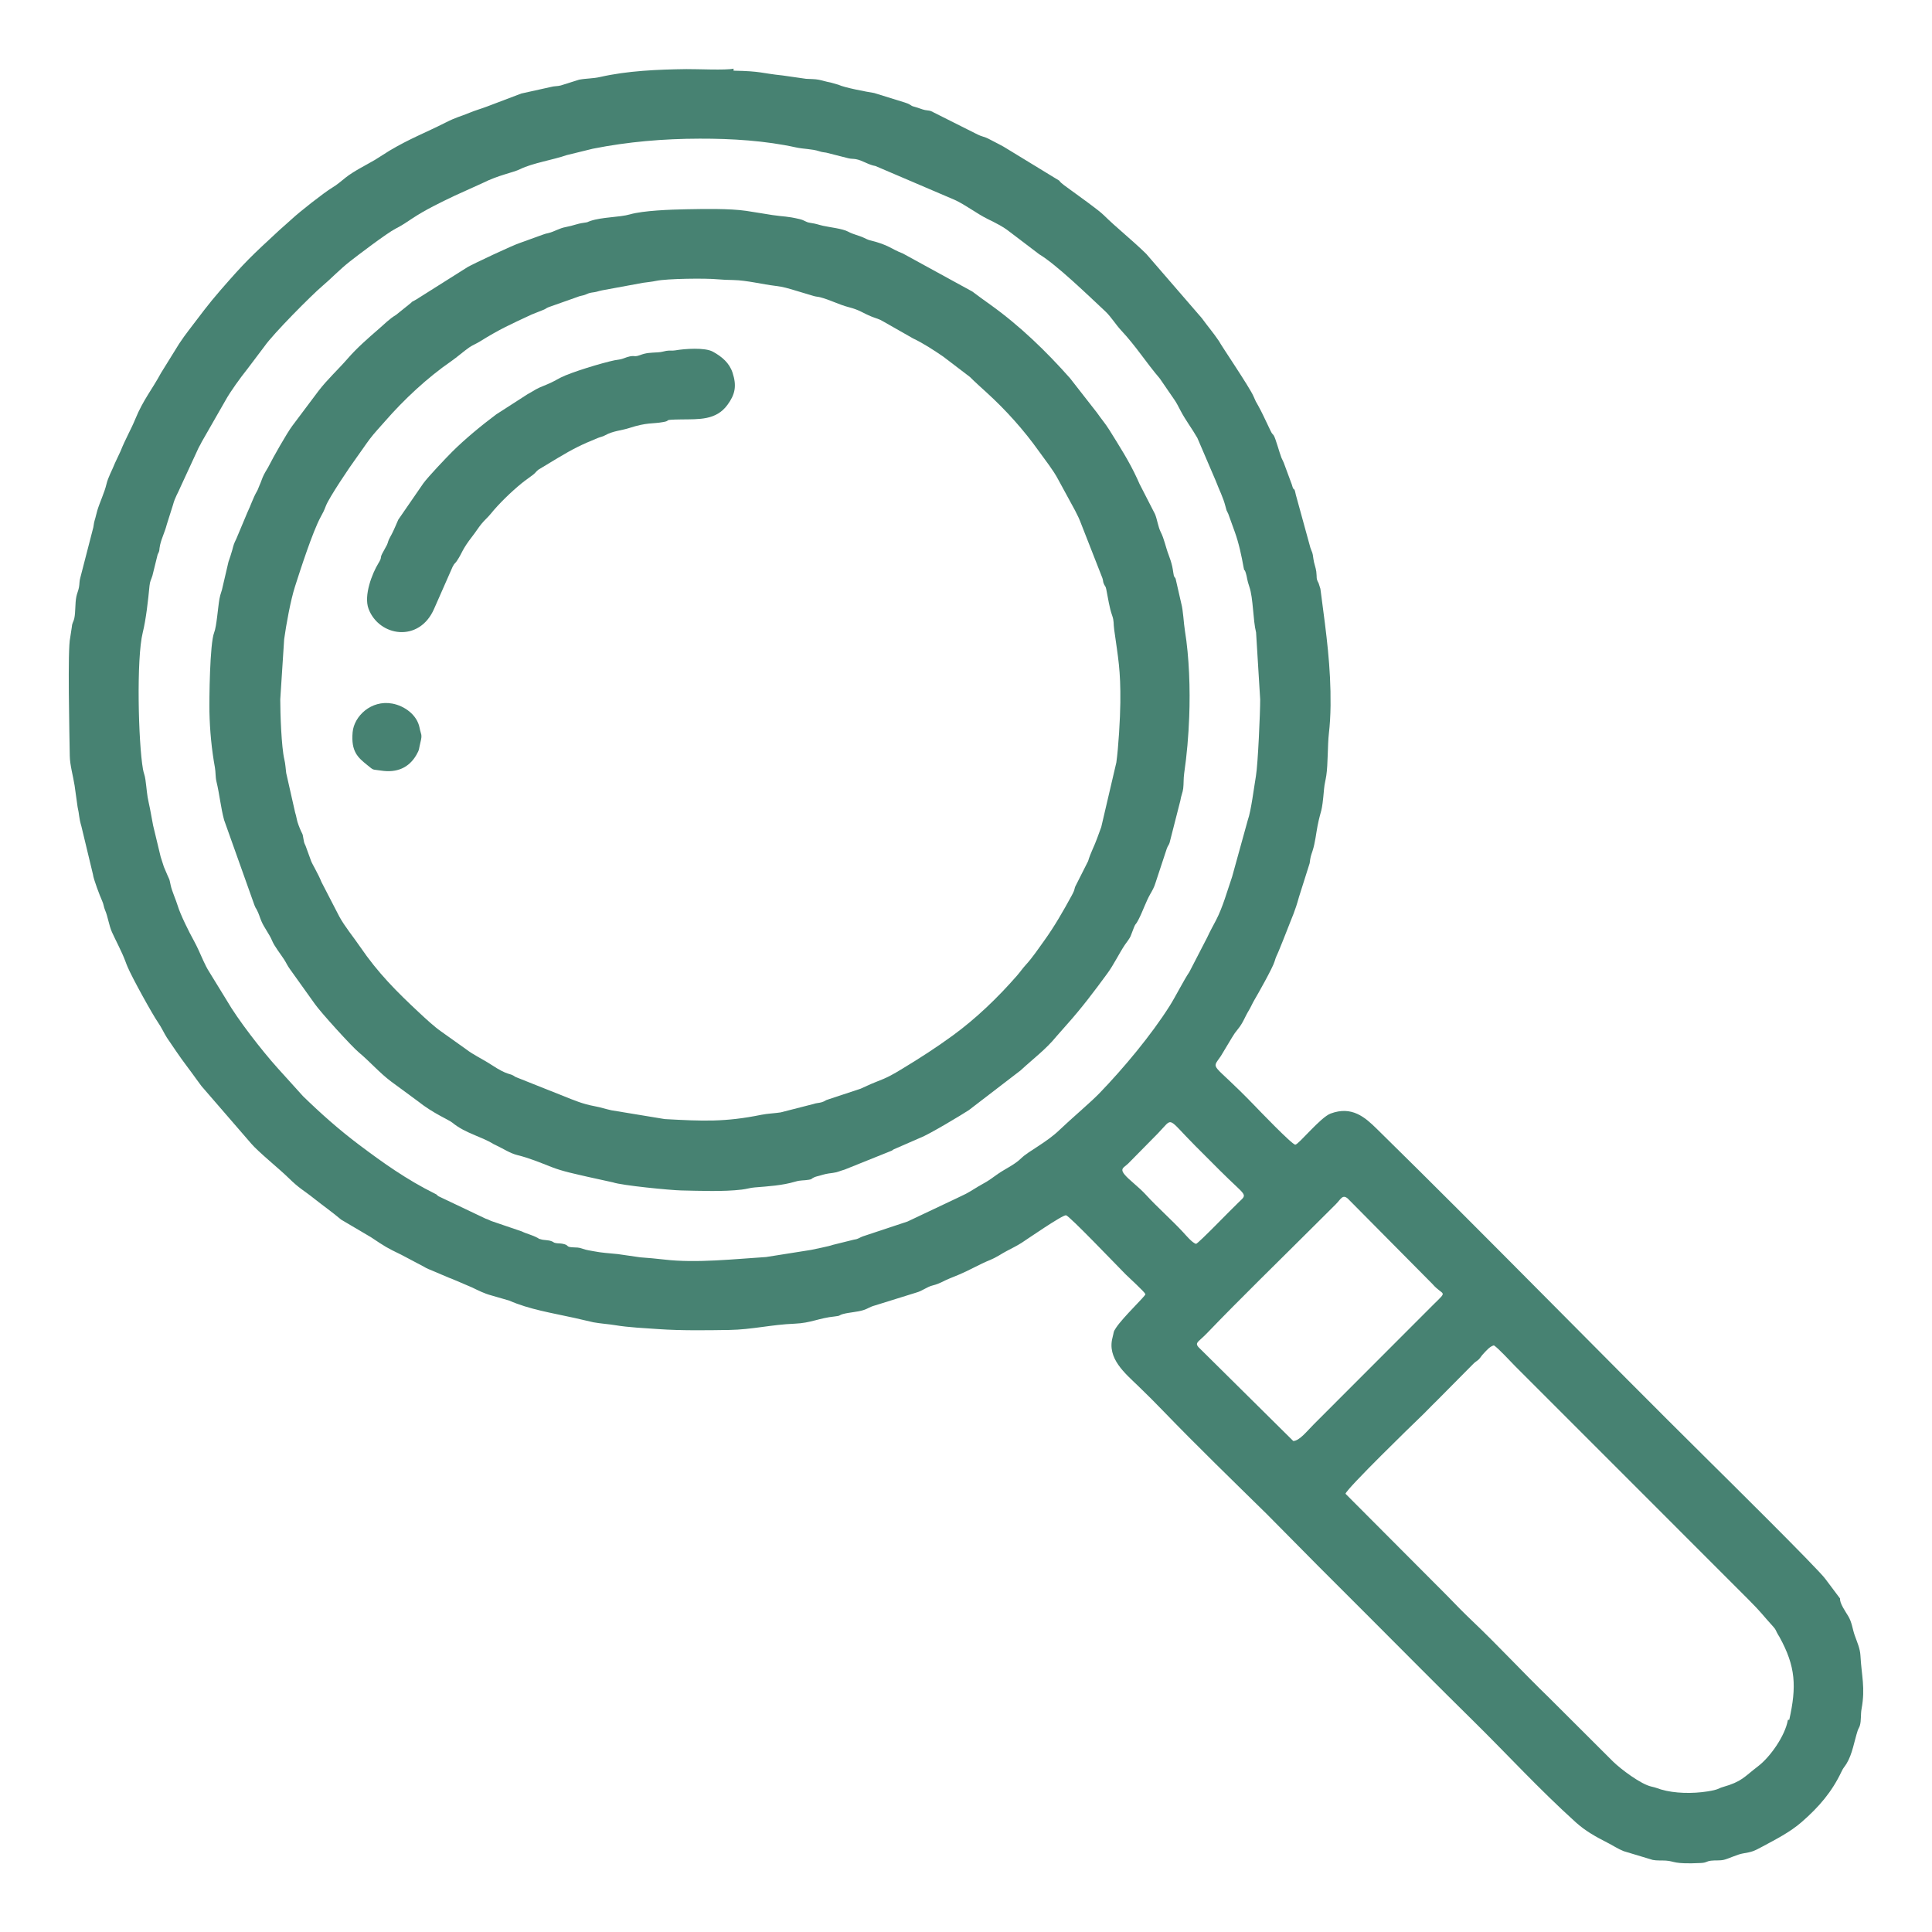 <svg xmlns:xlink="http://www.w3.org/1999/xlink" viewBox="0 0 7620 7620" style="shape-rendering:geometricPrecision; text-rendering:geometricPrecision; image-rendering:optimizeQuality; fill-rule:evenodd; clip-rule:evenodd" version="1.1" height="76.2mm" width="76.2mm" xml:space="preserve" xmlns="http://www.w3.org/2000/svg">
 <defs>
  <style type="text/css">
   
    .fil0 {fill:none}
    .fil1 {fill:#478272}
   
  </style>
 </defs>
 <g id="Layer_x0020_1">
  <g id="_2016995269136">
   <rect height="7620" width="7620" y="-0.01" class="fil0"></rect>
   <g>
    <path d="M5306.78 5891.53c5.27,-20.91 270.64,-279.02 288.96,-296.29 25.69,-24.21 46.43,-46.95 72.84,-72.49l144.69 -146.02c7.05,-6.62 14.1,-9.86 20.11,-16.13 5.8,-6.04 9.4,-13.04 16.25,-20.19 11.06,-11.51 25.41,-29.9 42.43,-34.17 18.01,11.55 64.76,62.89 83.63,81.81l920.3 920.59c55.09,55.36 54.09,59.23 98.22,107.56 12.01,13.14 8.9,15.31 19.69,32.86l3.16 4.93c0.46,0.79 1.04,1.82 1.49,2.64 64.24,116.56 67.83,195.15 38.34,327.08 -8.95,2.91 8.96,-5.62 -5.29,0 -11.09,63.55 -70.79,146.95 -117.43,182.43 -55.98,42.59 -63.01,60.43 -139.94,82.35 -18.64,5.31 -14.01,9.75 -59.51,16.98 -59.34,9.43 -130.12,8.23 -183.95,-7.74 -13.91,-4.13 -19.37,-7.42 -37.3,-11.27 -41.31,-8.88 -120.12,-68.16 -151.55,-98.79l-252.59 -252.03c-100.28,-96.98 -202.65,-207.6 -300.74,-300.76 -34.54,-32.79 -68.53,-67.44 -100.84,-101.07l-400.97 -402.28zm-568.04 -566.58c-32.69,-30.18 -17.9,-25.34 22.6,-67.56 129.15,-134.66 289.03,-290.14 421.4,-422.37 29.53,-29.49 53.4,-53.1 84.98,-84.54 21.04,-20.93 27.09,-41.21 48.22,-23.09l333.81 336.89c42.34,48.85 62.89,22.88 4.28,80.56l-472.08 472.57c-26,25.78 -56.44,65.4 -81.14,66.09l-362.07 -358.55zm-21.46 -418.92c-15.08,-4.09 -41.03,-35.3 -50.74,-45.78 -44.98,-48.51 -103.1,-99.95 -144.94,-145.84 -14.3,-15.68 -32.06,-32.02 -49.61,-46.98 -67.78,-57.79 -45.43,-56.43 -22.94,-77.64l118.2 -119.96c62.02,-63.87 31.48,-66.35 148.31,50.83 31.12,31.21 67.07,67.09 96.88,96.9 102.42,102.43 109.83,89.45 74.19,123.18 -32.44,30.71 -157.4,160.86 -169.35,165.29zm253.01 -2147.24c0.1,49.6 -8.69,254.74 -16.82,302.16 -7.31,42.63 -19.18,138.62 -31.94,173.18l-62.07 224.34c-19.15,55.42 -36.41,119.21 -63.3,170.92 -13.28,25.55 -22.06,40.32 -35.28,68.79l-70.24 135.93c-20.76,30.06 -54.23,96.69 -77.03,132.79 -72.52,114.83 -181,245.14 -277.29,344.86 -35.27,36.51 -115.36,104.22 -157.6,144.97 -51.83,49.99 -122.27,83.38 -150.74,111.31 -26.89,26.39 -61.57,40.78 -92.09,61.96 -23.13,16.06 -35.15,26.45 -62.99,41.26 -19.32,10.29 -42.73,26.67 -63.58,37.42 -13.68,7.05 -24.13,11.24 -35.81,17.28l-194.07 91.83 -176.41 58.62c-12.57,4.31 -16.62,10.46 -34.46,12.71l-84.48 20.95c-11.02,4.77 -70.39,16.32 -85.3,19.7l-177.08 28.04c-119.85,7.59 -276.66,24.92 -401.05,10.02 -31.7,-3.79 -66.52,-6.65 -95.56,-8.82l-88.72 -12.81c-38.09,-4.05 -59.88,-4.44 -94.91,-11.23 -14.57,-2.83 -26.5,-3.99 -42.14,-9.35 -21.12,-7.23 -21.32,-4.41 -44.64,-6.33 -24.14,-2 -8.39,-8.55 -36.81,-13.96 -9.25,-1.76 -17.92,-0.85 -26.26,-2.67 -11,-2.4 -4.75,-2.63 -15.73,-6.99 -15.15,-6 -29.96,-3.26 -44.76,-8.37 -20.58,-7.09 8.85,5.41 -10.46,-4.86 -24.03,-12.79 -43.08,-15.78 -62.67,-25.63l-114.93 -39.17c-11.3,-3.67 -9.75,-4.46 -19.77,-8.33 -10.42,-4.02 -7.38,-2.04 -16.86,-7.06l-177.75 -84.51c-10,-7.51 -0.12,-3.33 -16.26,-11.34 -106.84,-52.99 -201.71,-120.03 -297.1,-191.95 -78.61,-59.26 -150.53,-123.07 -220.44,-191.22l-99.64 -110.3c-61.71,-68.52 -157.43,-191.53 -201.06,-267.45l-68.91 -112.24c-17.07,-26.39 -29.9,-60.31 -42.68,-87.23 -6.3,-13.27 -10.5,-22.36 -17.41,-34.78 -18.67,-33.56 -53.93,-103.95 -64.79,-140.4 -6.56,-22.02 -21.96,-55.44 -26.98,-78.23 -6.25,-28.41 -2.7,-17.75 -12.69,-40.04l-14.29 -33.43c-5.17,-16.05 -8.55,-27.2 -12.78,-39.84l-29.73 -123.56c-6.12,-30.32 -10.36,-59.31 -17.12,-88.75 -7.63,-33.2 -7.79,-53.36 -13.19,-91.83 -2.85,-20.32 -6.51,-23.07 -9.75,-41.53 -18.48,-105.07 -26.24,-436.5 -0.96,-538.25 12.87,-51.82 21.22,-126.28 26.76,-184.73 1.81,-19.12 6.3,-23.2 11.44,-39.99l20.57 -83.23c10.11,-18.8 4.71,-16.68 10.02,-39.23 6.5,-27.66 18.76,-50.5 26.01,-79.22l24.41 -77.21c8.47,-31.81 19.23,-45.29 30.54,-72.78l65.17 -141.07c6.49,-15.7 10.86,-20.25 17.39,-34.36l94.26 -164.68c18.93,-34.4 59.41,-90.17 86.09,-123.47l67.67 -89.66c34.53,-49.71 185.93,-201.97 227.37,-237.03 37.21,-31.48 67.93,-64.93 108.73,-97 28.23,-22.2 146.26,-112.25 181.04,-129.94 26.58,-13.52 42.73,-25.07 65.04,-39.83 53.1,-35.17 110.87,-62.92 168.23,-90.26l108.53 -49.15c65.63,-33.02 120.39,-41.07 150.1,-55.79 47.19,-23.38 130.31,-36.52 182.8,-54.95l103.28 -25.31c139.29,-27.63 278.11,-39.3 420.97,-39.65 127.43,-0.32 259.68,8.01 380.7,34.67 30.03,6.61 61.79,5.41 91.15,14.98 12.6,4.11 13.3,3.16 27.52,5.53l86.74 22.03c12.02,3.01 18.42,1.72 29.71,3.6 25.66,4.27 49.09,22.31 77.9,27.17l312.19 133.46c43.49,19.93 86.75,54.09 130.11,75.45 31.1,15.32 60.44,29.58 86.81,50.52l116.7 88.66c66.9,39.86 192.74,161.72 260.37,224.91 22.67,21.18 40.99,51.95 62.26,74.73 60.49,64.79 97.36,125.34 152.85,190.3l57.53 83.74c6.86,9.1 17.36,29.71 24.48,43.37 19.29,37.02 46.37,72.45 66.13,107.3l73.12 170.53c13.9,36.93 28.03,61.72 37.92,99.9 4.78,18.48 2.86,12.38 9.42,25.95 0.39,0.82 0.97,1.83 1.35,2.68l25.75 71.34c15.84,43.47 26.72,94.73 34.77,139.81 3.84,21.44 1.88,0.85 8.77,22.39 5.32,16.62 4.26,26.66 13.94,54.37 15.67,44.88 14.21,131.93 26.55,180.13l16.22 264.44zm2287.26 3546.21l-58.23 -77.62c-27.56,-38.72 -414.34,-420.91 -457.16,-463.31 -437.05,-432.61 -872.89,-880.88 -1312.13,-1311.97 -46.25,-45.4 -98.1,-91.42 -182.12,-60.05 -39.96,14.93 -125.34,121.36 -139.03,122.67 -12.02,1.15 -150.77,-143.73 -160.67,-154.01 -170.9,-177.49 -171.93,-138.02 -132.98,-195.66l44.24 -73.58c7.94,-13.24 13.03,-20.56 23.22,-32.88 20.24,-24.46 26.28,-46.19 43.14,-73.94 8.65,-14.26 13.31,-26.64 21.01,-39.64 13.34,-22.48 73.28,-128.44 80.24,-153.02 5.73,-20.2 9.24,-23.66 16.12,-40.67 11.03,-27.3 22.23,-54.17 33.64,-84.07 20.92,-54.81 29.52,-68.42 46.87,-130.82l41.72 -131.8c3.41,-26.76 4.24,-26.73 11.46,-48.87 10.38,-31.87 14.17,-70.57 19.61,-98.07 14.39,-72.76 16.68,-42 25.86,-147.49 1.52,-17.49 5.69,-31.66 8.7,-51.43 6.79,-44.65 4.97,-121.33 10.1,-165.13 3.95,-33.77 6.28,-72.04 6.68,-110.63 1.59,-152.51 -16.95,-285.45 -36.27,-431.95 -1.54,-11.68 -2.13,-16.73 -3.83,-28.83l-7.21 -22.62c-10.77,-19.13 -5.8,-20.49 -8.98,-45.29 -2.11,-16.52 -9.01,-31.47 -11.23,-49.31 -3.68,-29.54 -4.59,-22.96 -12.08,-44.8l-57.49 -209.21c-7.92,-38.98 -6.04,-4.6 -15.79,-40.28l-31.98 -86.31c-1.48,-3.48 -7.85,-16.45 -8.96,-19.25 -7.75,-19.57 -23.16,-77.1 -30.33,-87.75 -5.94,-8.85 -4.71,-2.29 -12.84,-19.01l-27.6 -57.88c-6.87,-13.67 -12.5,-26.07 -20.5,-39.88 -9.57,-16.51 -10.38,-17.64 -19,-37.97 -14.61,-34.47 -128.24,-201.32 -135.76,-216.92 -22.07,-32.82 -43.78,-57.72 -68.1,-91.16l-219.03 -253.31c-56.14,-54.98 -116.36,-102.14 -166.85,-152.02 -23.25,-22.96 -100.16,-76.74 -135.36,-102.86 -9.22,-6.84 -36.9,-25.42 -40.5,-33.71l-204.45 -124.76c-19.97,-13.12 -45.25,-24.74 -68.36,-37.21 -28.54,-15.38 -25.71,-7.47 -59.78,-25.34l-165.93 -83.32c-0.67,-0.38 -1.61,-1.08 -2.3,-1.43 -1.22,-0.62 -7.29,-3.07 -7.77,-3.21 -7.16,-1.99 -13.62,-1.79 -21.37,-3.43 -13.28,-2.82 -23.28,-8 -40.75,-12.7 -14.28,-3.84 -8.51,-2.81 -19.32,-8.9 -9.71,-5.46 -7.98,-3.46 -19.69,-8.13l-120.38 -37.35c-30.75,-4.9 -117.68,-21.27 -141.15,-32.62l-31.42 -8.92c-19.02,-3.43 -28.4,-7.31 -46.01,-10.81 -16.63,-3.3 -32.97,-2.33 -50.25,-3.68l-91.94 -13.14c-87.04,-9.06 -83.09,-17 -194.02,-18.96l0.02 -8.01c-29.07,7.08 -146.45,1.3 -186.44,1.83 -113.56,1.5 -231.86,6.51 -339.79,31.06 -29.16,6.63 -53.42,5.13 -82.92,10.65l-72.31 22.78c-13.37,3.66 -25.5,2.02 -39.34,6.04l-116.36 25.76 -133.82 50.76c-23.07,8.84 -46.86,15.44 -68.32,24.33 -42.98,17.81 -50.96,16.42 -97.69,40.06 -79.24,40.09 -140.18,62.71 -220.58,110.6l-56.58 35.78c-35.45,20.83 -84.47,44.91 -116.06,70.14 -19.87,15.87 -32.5,27.44 -52.99,39.78 -32.69,19.69 -129.33,95.83 -159,123.55 -17.07,15.96 -33.79,29.56 -49.12,43.76 -112.37,104.1 -133.48,123.4 -231.88,236.4 -49.85,57.24 -79.05,97.88 -124.85,157.64 -12.56,16.39 -26.24,35.12 -38.75,54.17l-71.28 114.95c-34.5,64.19 -70.83,106.92 -101.23,181.28 -17.1,41.86 -39.61,79.6 -58.5,127.44l-21.89 46.6c-10.92,28.25 -27.18,55.33 -34.04,84.75 -7.26,31.17 -26.52,71.65 -35.67,102.36 -4.23,14.18 -6.22,25.95 -10.47,38.93 -4.12,12.57 -3.54,24.91 -7.79,37.29l-48.68 188.54c-4.47,14.77 -2.65,24.04 -5.56,38.96 -2.7,13.85 -7.66,23.38 -10.26,36.57 -5.55,28.16 -2.48,58.94 -8.16,85.92 -2.71,12.9 -8.5,16.78 -9.52,32.73l-6.58 43.12c-10.91,43.14 -2.79,385.8 -1.67,465.74 0.51,36.7 13.56,81.12 19.04,117.11l11.83 84.75c7.32,30.91 4.24,39.46 15.2,77l45.5 189.33c1.48,16.91 27.49,85.37 36.01,103.85 6.93,15.01 5.7,23.07 11.77,36.94 10.83,24.75 15.18,59.84 27.08,86.49 13.45,30.11 38.82,77.22 52.3,113.32 0.96,2.57 4.43,11.99 5.52,14.66l3.61 8.62c17.41,41.85 97.82,187.4 121.12,220.91 13.13,18.9 22.4,40.38 34.25,58.93l37.49 55.07c26.73,39.49 52.43,71.38 79.81,109.99 6.49,9.15 11.74,16.17 18.82,25.58l196.65 227.31c27.51,32.33 110.36,99.25 145.1,133.31 46.53,45.63 57.33,47.09 102.6,83.09 36.4,28.97 71.62,53.48 106.69,83.13l116.98 68.98c58.37,38.86 62.25,41.48 120.36,69.59l89.34 47.24c10.34,6.83 23.19,11.34 33.63,15.78l65.23 27.73c10.4,3.69 10.24,3.88 17.46,6.83l73.05 31.17c24.49,11.86 48.89,24.12 73.92,30.83l72.21 20.88c81.13,35.51 169.18,48.9 257.64,68.54l75.27 17.34c28.31,5.13 60.67,7.17 85.15,11.27 53.35,8.94 117.24,11.79 171.81,15.58 88.65,6.15 187.55,4.78 278.83,3.31 89.53,-1.44 165.83,-21.15 258.34,-24.77 63.49,-2.49 95.71,-22.4 157.49,-28.5 25.06,-2.48 14.63,-4.88 33.71,-9.85 24.58,-6.4 54.87,-7.54 78.78,-14.99 19.81,-6.17 23.1,-12.27 47.61,-19l160.67 -50.08c26.77,-7.25 40.91,-22.47 67.32,-28.91 25.86,-6.3 43.43,-18.57 65.72,-27.32 59.19,-23.24 74.9,-32.82 127.25,-58.58 25.03,-12.32 39.22,-15.23 66.24,-31.49 10.31,-6.2 19.74,-11.93 30.55,-17.68 20.87,-11.11 40.46,-20.48 59.94,-32.98 16.59,-10.65 160.89,-110.6 174.51,-108.17 13.43,2.39 201.74,199.62 235.29,233.28 13.86,13.92 73.55,67.66 77.78,77.84 0.39,7.56 -87.7,89.96 -115.99,132.7 -11.88,17.93 -7.65,15.48 -13.84,38.68 -21.8,81.71 48.37,139.89 100.89,190.44 37.79,36.37 67.64,66.45 100.92,100.91 130.7,135.36 274.14,274.5 406.74,404.71l200.77 202.93c68.4,68.2 142.13,141.95 203.89,203.85 131.72,132.03 272.41,273.83 406.06,405.38 137.58,135.41 262.4,272.18 407.92,403.55 36.64,33.08 75.79,55.36 122.73,79.26 22.28,11.34 44.42,25.94 66.12,34.47l114.85 34.62c15.25,3.1 35.66,1.62 51.63,2.63 36.19,2.32 28.25,14.8 137.52,9.49 24.19,-1.18 20.79,-6.75 40.64,-9.17 16.59,-2.02 34.13,0.32 50.19,-3.31 17.85,-4.03 53.25,-21.47 74.83,-25.09 36.57,-6.13 43.38,-8.73 76.13,-26.43 55.08,-29.78 110.18,-57.45 156.38,-97.69 68.85,-59.95 119.54,-119.53 157.02,-198.82 7.68,-16.25 11.1,-17.11 19.95,-31.57 23,-37.57 30.22,-88.3 43.91,-130.41 2.35,-7.26 6.4,-12.48 8.38,-19.1 6.22,-20.84 2.7,-43.72 6.9,-66.64 15.3,-83.38 -0.3,-130.51 -4.5,-210.46 -1.44,-27.42 -13.31,-53.03 -22.34,-78.59 -9.27,-26.23 -10.76,-50.91 -25.51,-75.95 -10.11,-17.16 -35.31,-52.64 -32.29,-69.69z" class="fil1"></path>
    <path d="M4291.5 3396.62l-46.59 92.22c-11.19,20.31 -1.56,13.09 -17.82,42.92 -32.81,60.18 -67.67,121.47 -108.69,178.37 -21.61,29.99 -46.04,66.47 -71.43,94.16 -14.87,16.22 -21.68,27.43 -36.38,44.27 -74.88,85.78 -160.66,168.49 -252.79,235.63 -65.32,47.59 -127.78,87.94 -196.91,129.75 -43.16,26.1 -56.32,34.34 -110.06,55.08 -21.57,8.33 -38.97,17.58 -56.33,24.87l-125.47 41.55c-17.1,4.83 -12.26,6.97 -27.86,11.82 -10.82,3.37 -20.96,2.73 -33.41,7.19l-128.92 32.99c-22.34,3.47 -52.54,4.65 -75.57,9.34 -143.92,29.29 -231.43,25.14 -381.24,17l-210.62 -34.72c-24.84,-5.39 -40.89,-11.39 -64.69,-15.78 -53.34,-9.81 -87.06,-26.54 -92.68,-27.72l-220.68 -87.92c-27.38,-19.29 -23.27,-0.77 -96.44,-48.71 -33.08,-21.67 -69.8,-38.13 -99.95,-61.57l-96.79 -68.94c-27.19,-18.82 -61.5,-50.79 -86.87,-74.41 -90.4,-84.22 -163.03,-157.38 -232.98,-259.83 -26.75,-39.19 -59.99,-78.88 -82.01,-119.15l-70.5 -136.38c-11.26,-29.44 -38.02,-73.61 -40.94,-83.22l-21.59 -59.3c-7.63,-16.48 -5.48,-12.34 -9.34,-32.36 -2.18,-15.17 -3.22,-14.08 -9.09,-26.43 -3.92,-8.27 -6.34,-15.53 -9.25,-22.69 -7.67,-18.96 -7.64,-32.52 -13.84,-51.11l-35.02 -154.86c-2.49,-19.24 -2.96,-35.06 -7.3,-53.36 -11.61,-49 -16.15,-180.5 -16.1,-236.53l15.38 -237.62c8.18,-58.78 25.42,-153.84 42.74,-207.86 21.36,-66.62 69.41,-215.71 101.31,-274.5 9.86,-18.18 12.18,-21.87 20.76,-44.16 12.15,-31.57 93,-152.43 120.39,-189.44 17.21,-23.27 32.91,-47.61 52.15,-73.28 17.76,-23.69 40.52,-47.47 59.59,-69.43 75.1,-86.48 168.2,-173.26 262.5,-238.25 22.54,-15.54 47.74,-38.13 70.71,-54.11 12.37,-8.6 27.42,-14.34 41.57,-23.12 81.27,-50.45 119.66,-66.9 204.55,-106.58l46.61 -18.57c9.2,-3.36 9.56,-6.33 20.58,-10.54l113.38 -40.1c8.77,-3.92 14.58,-4 24.99,-6.98 9.27,-2.65 15.92,-6.83 22.94,-8.6 9.7,-2.45 18.78,-2.69 27.61,-5.01 9.77,-2.56 10.97,-3.47 22.73,-5.72l160.5 -29.55c17.24,-2.45 33.84,-3.87 52.36,-7.75 42.12,-8.84 193.97,-10.7 242.01,-6 18.33,1.79 39.98,2.43 62,2.88 52.55,1.08 115.23,17.1 165.89,23.05 31.22,3.67 50.12,9.95 78.07,18.18l70.82 21.21c10.42,3.43 17.85,3.02 26.8,5.33 39.9,10.3 74.37,29.34 114.07,39.51 42.68,10.93 53.45,22.41 88.93,36.79 21.08,8.55 27.72,8.2 46.22,19.26l117.5 66.88c41.59,19.78 80.68,45.59 119.2,71.83l105.19 80.2c19.9,19.99 44.51,41.94 64.81,60.41 77.03,70.11 147.28,148.32 207.27,232.58 25.66,36.03 55.79,73.17 75.32,110.08l67.18 123.35c7.95,17.18 11.69,21.62 19.44,40.93l88.61 226.21c4.4,13.71 0.93,13.19 7.09,25.53 3.79,7.6 5.51,5.94 8.07,18.41 7.23,35.16 11.9,71.49 23.14,102.98 8.1,22.7 4.63,30.91 8.14,56.33 15.58,112.69 25.64,157.78 24.23,287.35 -0.69,63.13 -7.37,176.81 -15.77,236.49l-59.51 254.57c-5.15,13.47 -11.7,31.42 -16.24,44.27 -10.66,30.19 -26.23,57.8 -35.68,90.39zm-2667.92 -2205.44c-0.32,0.26 -0.42,1.03 -0.5,1.15 -0.09,0.12 -0.58,1.02 -0.71,1.18l-60.3 48.48c-25.07,14.69 -46.96,37.03 -67.15,54.55 -43.48,37.72 -86.67,75.13 -124.04,118.21 -37.5,43.22 -79.55,81.2 -114.87,127.37l-103.72 138.26c-20.91,27.96 -76.59,126.5 -89.74,153.17 -8.32,16.88 -12.32,20.32 -21.62,38.44 -7.61,14.83 -10.45,27.45 -17.9,43.36 -4.39,9.38 -4.91,14.17 -9.69,22.35 -15.14,25.89 -24.55,56.5 -37.83,83.83l-43.81 104.44c-9.06,18.37 -9.91,21.28 -15.65,43.44 -3.14,12.12 -10.15,32.53 -14.92,46.45l-22.93 98.21c-2.68,16.2 -9.02,27.44 -12.64,47.72 -5.98,33.54 -11.07,108.77 -20.94,133.32 -17.41,43.29 -19.52,266.86 -18.58,312.27 1.55,74.27 8.57,147.75 21.57,219.57 3.43,18.95 1.75,37.36 6.03,55.07 12.46,51.56 17.07,103.38 30.25,152.12l119.72 336.09c6.85,17.05 2.17,4.43 9.46,18.49 8.27,15.94 10.9,27.51 17.67,43.83 11.09,26.73 31.74,51.17 42.82,78.43 8.24,20.26 33.81,53.09 46.79,72.99 9.36,14.35 12.27,23.39 22.77,37.78l99.42 139.03c23.1,32.68 143.57,165.72 172.97,190.22 44.05,36.71 81.45,80.55 127.31,114.78l104.73 77.09c62.53,49.8 121.17,72.52 136.63,85.13 52.42,42.78 112.3,53.31 162.07,84.16l11.43 5.57c26.26,12.25 53.98,31.03 83.25,38.2 46.52,11.4 89.19,29.28 134.28,46.94 45.68,17.89 94.89,27.36 143.09,38.71l99.14 21.79c35.53,12.4 227.13,30.97 269.06,31.86 74.28,1.57 167.22,5.31 239.06,-3.32 22.19,-2.66 31.95,-7.06 51.62,-8.62 52.53,-4.2 108.55,-7.68 158.68,-22.59 23.11,-6.87 32.37,-3.84 54.86,-7.73 15.16,-2.62 5.47,-2.72 20.38,-9.44 7.45,-3.35 13.51,-4.26 21.75,-6.62 21.87,-6.27 25.66,-7.6 51.14,-10.7 19.01,-2.32 30.19,-8.47 47.21,-13.14l186.19 -74.82c0.72,-0.45 1.66,-1.18 2.36,-1.62 0.69,-0.44 1.61,-1.18 2.29,-1.61 0.68,-0.42 1.61,-1.13 2.29,-1.53l103.95 -45.38c35.2,-12.9 167.37,-92.73 193.32,-109.87l203.29 -156.05c49.72,-45.97 100.53,-83.7 140.99,-133.55l41.63 -47.27c58.18,-64.84 108.72,-132.03 160.48,-202.65 24.75,-33.79 45.95,-78.31 68.89,-112.58 7.46,-11.13 18.47,-23.43 23.29,-36.26 24.13,-64.28 12.75,-29.44 30.37,-63.27 16.94,-32.51 29.13,-71.12 47.42,-102.44 6.46,-11.06 14.86,-26.11 19.06,-40.9l45.32 -137.26c4.23,-10.79 6.85,-11.7 10.33,-20.96l42.59 -166.64c3.09,-20.57 9.55,-32.41 11.47,-48.75 2.24,-19.2 0.84,-38.94 3.7,-58.69 10.91,-75.43 17.09,-148.13 19.98,-223.64 4.21,-109.56 -0.02,-236.05 -16.96,-339.63 -5.11,-31.26 -6.78,-80.2 -14.44,-107.68l-22.36 -97.97c-8.13,-14.79 -4.97,-0.52 -8.99,-23.35 -1.72,-9.84 -1.93,-14.23 -4.17,-24.25 -3.44,-15.39 -8.51,-31.15 -14.24,-45.91 -11.59,-29.91 -17.53,-63.5 -31.16,-89.91 -10.25,-19.86 -14.39,-51.95 -22.67,-71.07l-61.04 -119.03c-3.05,-6.33 -5.99,-13.51 -8.75,-19.56 -31.33,-68.65 -71.14,-130.24 -110.06,-192.93 -16.11,-25.95 -32.2,-43.89 -49,-68.25l-106.28 -136.14c-94.66,-106.75 -198.19,-207 -315.04,-290.54 -25.83,-18.47 -44.2,-31.51 -70.01,-51.15l-273.89 -149.98c-48.77,-18.76 -53.9,-33.52 -130.33,-52.32 -7.82,-1.92 -16.02,-6.14 -22.34,-9.16 -22.19,-10.6 -42.33,-13.34 -63.48,-24.84 -22.4,-12.2 -72.84,-17.13 -99.25,-23.2 -20.28,-4.67 -23.6,-7.51 -49.72,-11.49 -21.19,-3.23 -19.75,-9.48 -43.22,-15.02 -49.46,-11.69 -60.6,-8.99 -106.11,-15.73 -31.35,-4.64 -69.55,-11.61 -103.7,-16.57 -66.11,-9.61 -164.89,-7.62 -236.36,-6.32 -62.86,1.14 -169.74,5.1 -221.87,20.08 -41.98,12.06 -109.81,10.19 -156.48,26.04 -14.06,4.78 -6.36,4.57 -25.39,7.13 -28.75,3.87 -40.01,11.07 -71.71,16.89 -26.19,4.8 -43.85,17.79 -68.69,23.83 -8.82,2.15 -12.79,2.62 -21.99,6.26l-89.1 32.2c-30.34,9.65 -184.83,82.75 -207.02,95.41l-202.91 128.05c-2.52,1.64 -17.5,9.48 -18.1,9.96z" class="fil1"></path>
    <path d="M2662.93 1381.97c-10.08,1.76 -22.97,-0.29 -35.25,1.9 -14.67,2.62 -16.28,4.76 -33.78,5.84 -30.14,1.87 -43.86,1.23 -69.89,10.99 -28.59,10.72 -18.01,-5.46 -67,13.67 -10.3,4.02 -22.01,4.32 -33.25,6.65 -49.66,10.32 -170.59,47 -211.96,67.96 -17.4,8.82 -33.21,18.81 -53.48,26.87 -51.54,20.5 -41.02,19.1 -78.23,39.35l-122.61 78.97c-59,44.01 -125.28,98.88 -174.6,148.16 -21.89,21.89 -94.42,97.91 -113.49,124.39l-98.49 142.89c-8.78,19.63 -15.96,37.95 -25.63,56.71 -6.73,13.04 -9.91,17.1 -13.66,27.41 -2.88,7.92 -2.24,8.92 -5.15,14.92l-19.71 36.25c-9.19,19.18 1.66,10.57 -14.8,37.53 -23.75,38.88 -58.21,126.01 -38.3,178.88 41.14,109.23 199.52,135.07 258.4,0.11l72.92 -165.52c8.47,-16.73 8.73,-11.39 16.49,-22.86 24.04,-35.55 18.1,-42.02 62.57,-99.19 12.25,-15.74 21.69,-31.15 34.13,-46.67 12.44,-15.52 25.3,-25.75 36.7,-39.9 32.6,-40.46 81.76,-87.81 121.83,-120.57 15.33,-12.54 30.41,-22.33 46.15,-34.56 9.3,-7.23 11.92,-12.94 20.43,-19.51l75.66 -45.69c62.51,-37.36 93.57,-52.75 158.4,-79.23 11.67,-4.76 19.65,-5.32 29.86,-11.16 29.13,-16.66 66.11,-19.19 92.54,-27.76 74.77,-24.24 91.59,-15.97 137.67,-24.43 33.16,-6.08 -9.75,-8.97 69.25,-10.1 70.11,-1.01 137.64,3.93 182.56,-57.43 29.88,-40.83 37.38,-74.02 20.11,-126.81 -12.48,-38.14 -41.39,-63.11 -77.83,-83.03 -31.43,-17.17 -110.34,-11.69 -148.56,-5.03z" class="fil1"></path>
    <path d="M1658.13 2928.35c8.42,-33.04 2.05,-30.03 -3.19,-57.5 -9.94,-52.25 -60.75,-87.26 -107.67,-95.86 -83.73,-15.36 -150.92,50.12 -156.47,112.85 -6.82,76.96 20.87,99.96 58.46,130.27 26.89,21.69 16.68,15.47 53.48,21.17 62.6,9.7 110.14,-11.23 139.41,-61.57 13.46,-23.16 9.12,-22.42 15.98,-49.36z" class="fil1"></path>
   </g>
  </g>
 </g>
</svg>
